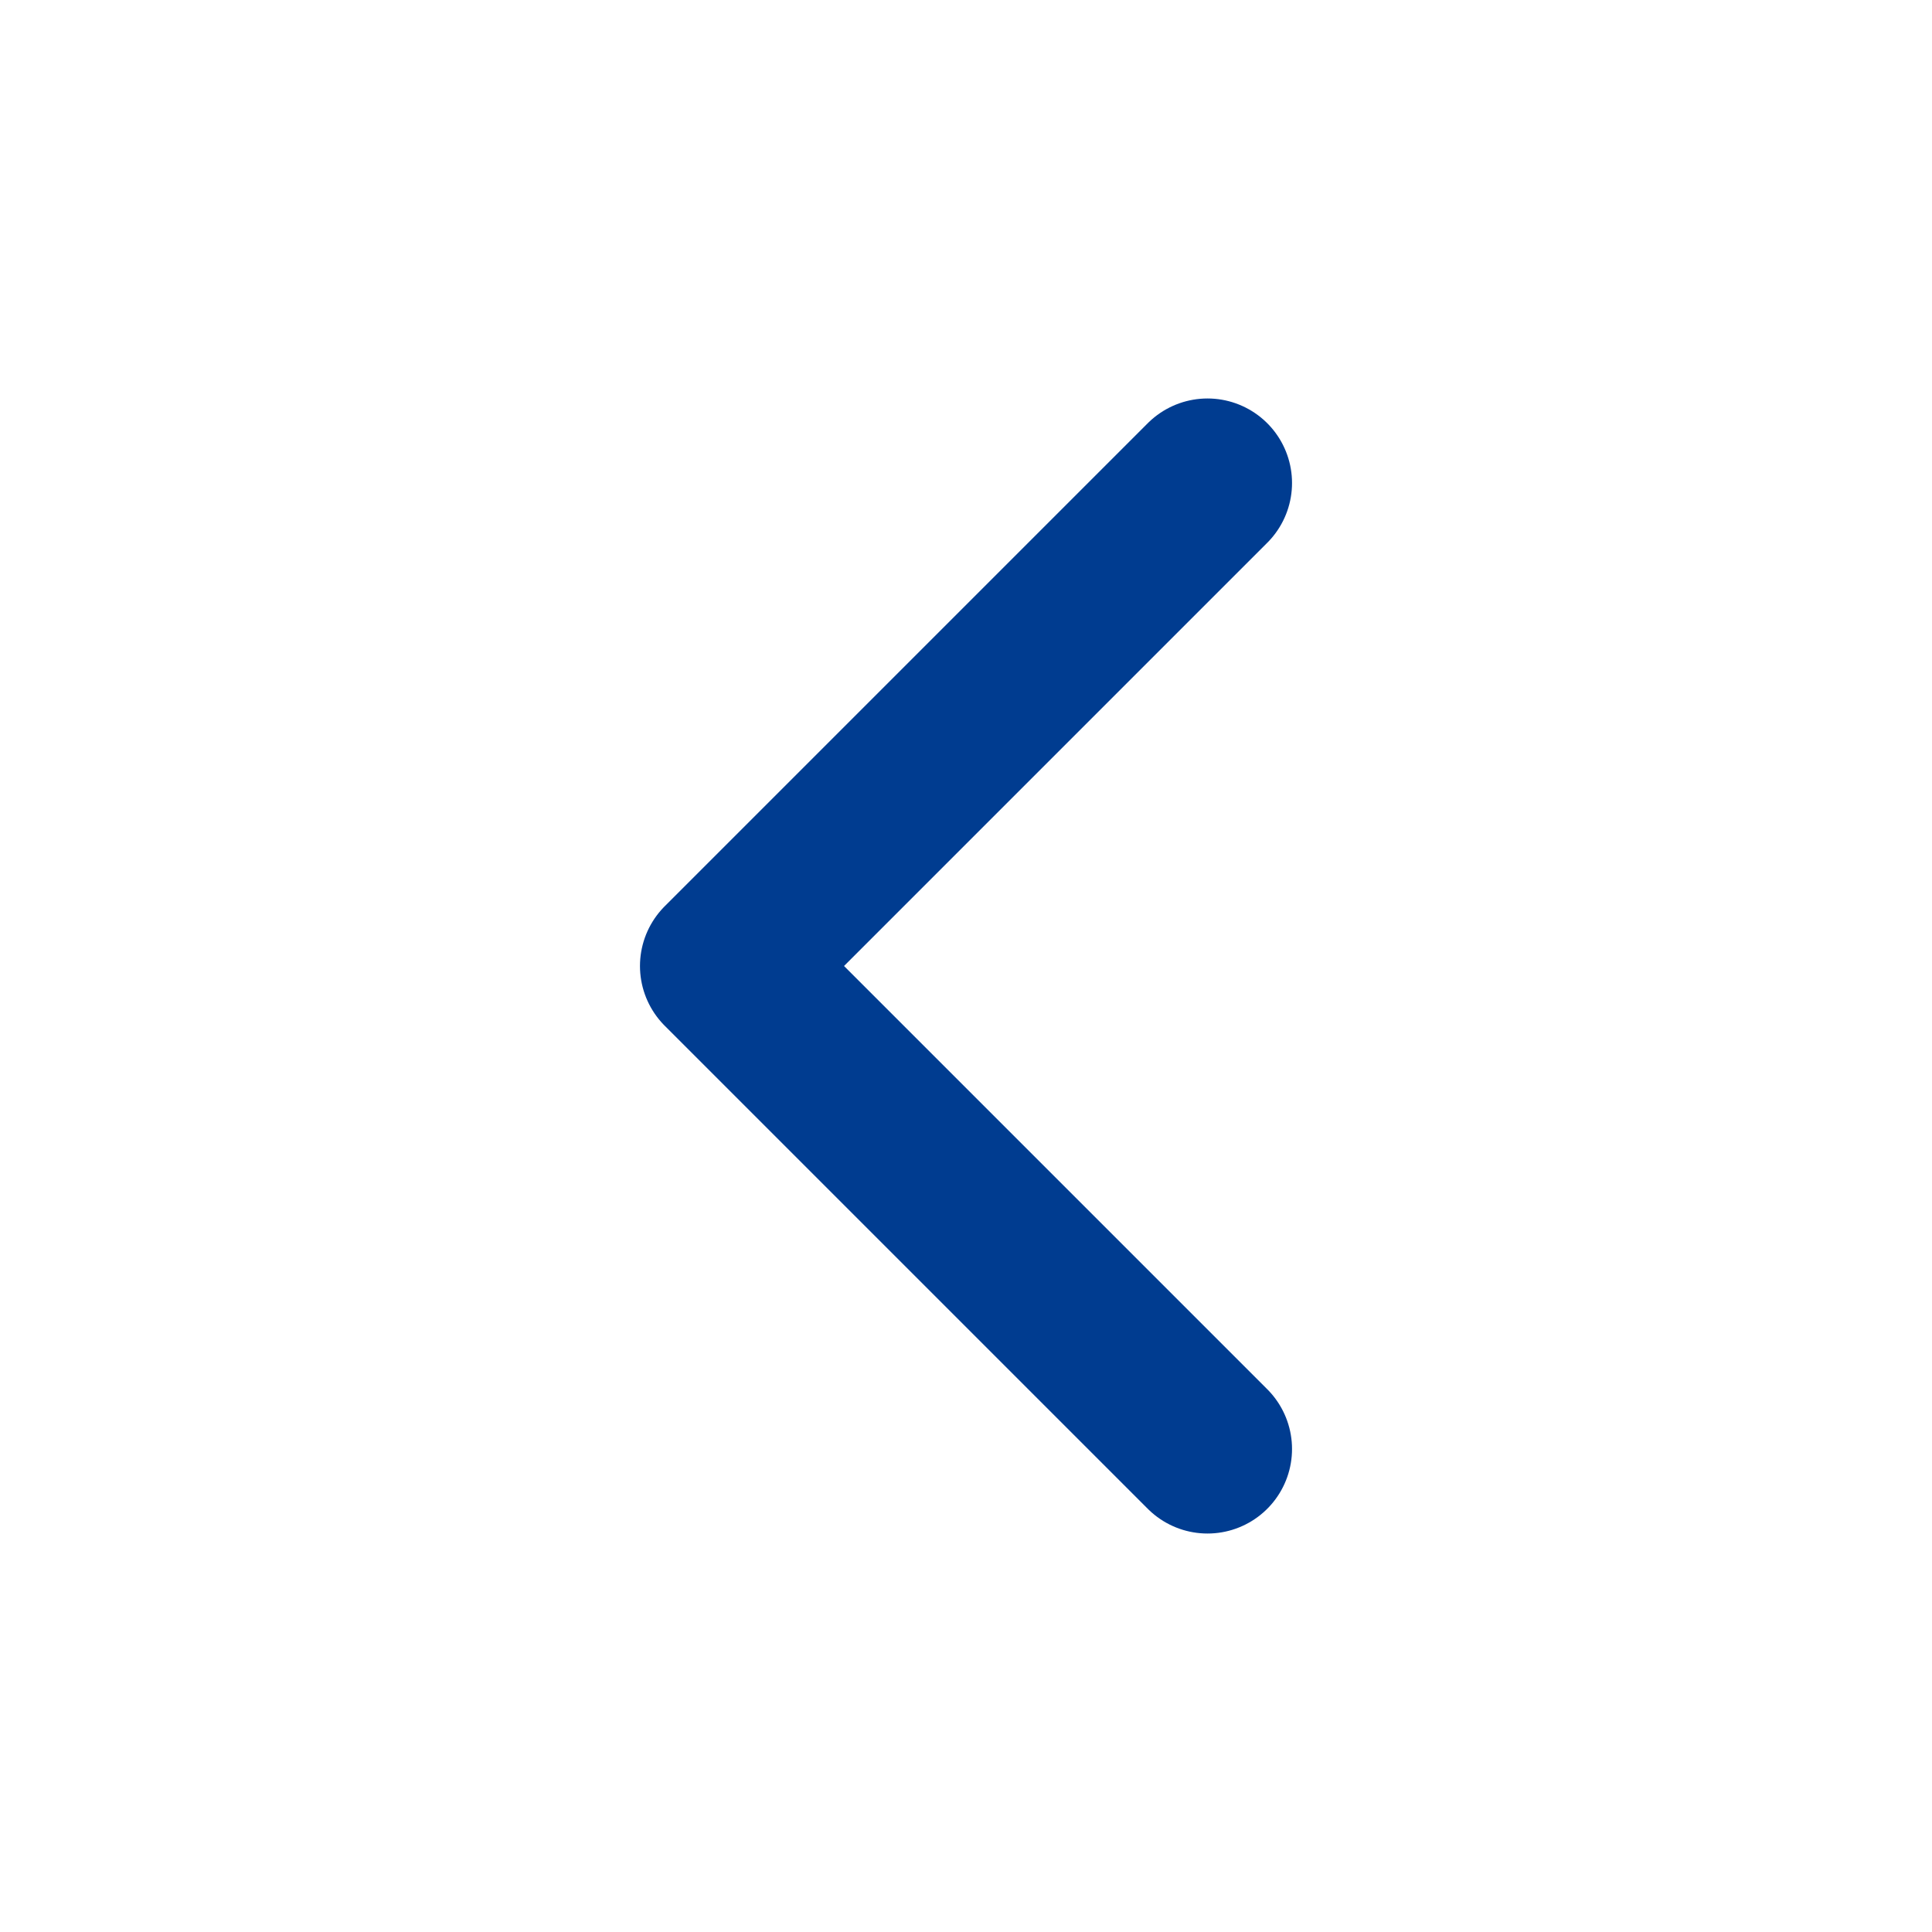 <svg width="20" height="20" viewBox="0 0 20 20" fill="none" xmlns="http://www.w3.org/2000/svg">
<path d="M12.5 5L7.5 10L12.5 15" stroke="#003C90" stroke-width="1.75" stroke-linecap="round" stroke-linejoin="round"/>
</svg>
